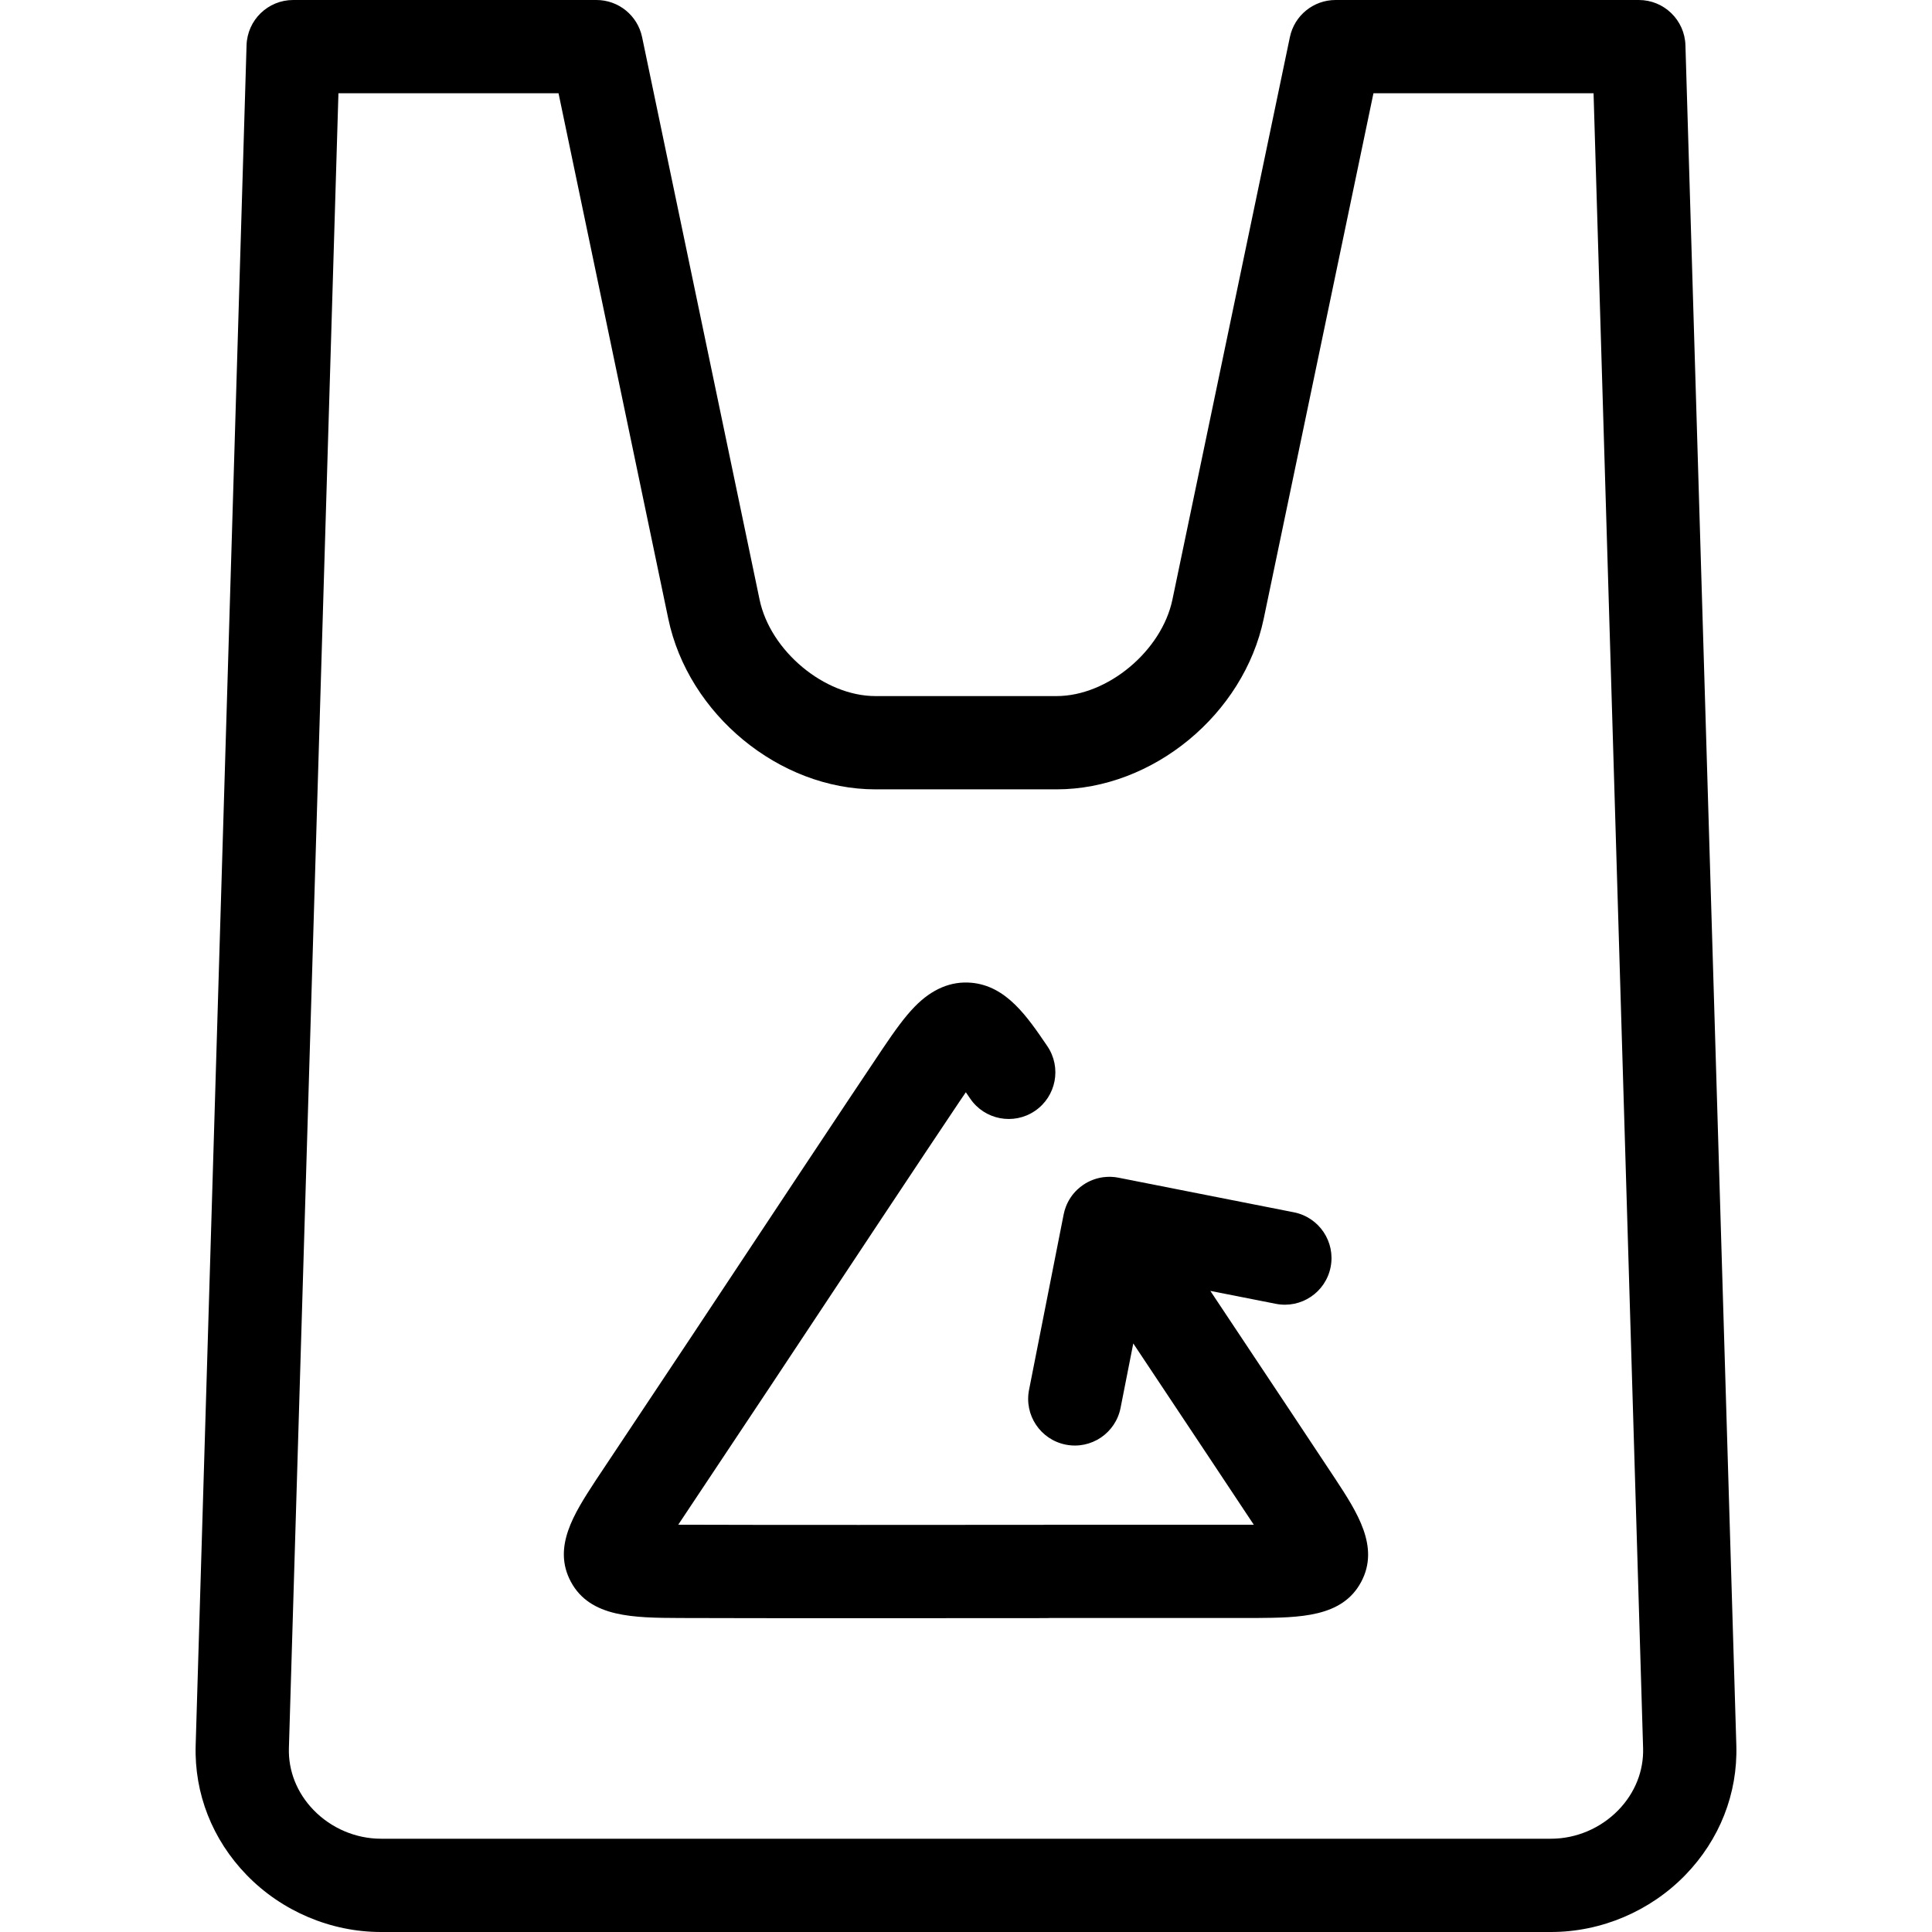 <?xml version="1.0" encoding="iso-8859-1"?>
<!-- Uploaded to: SVG Repo, www.svgrepo.com, Generator: SVG Repo Mixer Tools -->
<!DOCTYPE svg PUBLIC "-//W3C//DTD SVG 1.1//EN" "http://www.w3.org/Graphics/SVG/1.1/DTD/svg11.dtd">
<svg fill="#000000" height="800px" width="800px" version="1.1" id="Capa_1" xmlns="http://www.w3.org/2000/svg" xmlns:xlink="http://www.w3.org/1999/xlink" 
	 viewBox="0 0 372.834 372.834" xml:space="preserve">
<path d="M257.646,285.339c4.252,6.474,8.648,13.169,5.027,19.942c-3.65,6.827-11.794,6.891-20.416,6.958h-39.675
	c-0.202,0.014-0.406,0.021-0.612,0.021c-6.358,0.01-20.503,0.019-34.722,0.019c-14.836,0-29.755-0.01-36.017-0.04
	c-8.917-0.043-17.34-0.083-21.053-6.973c-3.612-6.702,0.619-13.195,4.711-19.475l18.89-28.387c0,0,0-0.001,0-0.001l2.293-3.461
	c8.56-12.921,28.606-43.179,34.227-51.515c2.411-3.58,4.299-6.2,6.252-8.195c3.314-3.39,6.98-4.927,10.897-4.583
	c6.76,0.602,10.776,6.515,14.661,12.232c2.793,4.112,1.724,9.709-2.388,12.502c-4.111,2.796-9.708,1.724-12.502-2.387
	c-0.292-0.43-0.569-0.835-0.833-1.215c-0.399,0.577-0.793,1.157-1.163,1.705c-5.582,8.278-25.599,38.494-34.147,51.396l-2.294,3.463
	c-0.006,0.01-0.013,0.021-0.02,0.03l-17.875,26.859c0.141,0.001,0.283,0.001,0.427,0.002c12.04,0.058,56.247,0.041,69.999,0.022
	c0.211-0.015,0.425-0.022,0.64-0.022h39.998c-3.036-4.595-12.652-19.055-23.254-34.981l-2.454,12.442
	c-0.962,4.876-5.696,8.056-10.572,7.088c-4.877-0.962-8.05-5.695-7.088-10.572l6.679-33.856c0.102-0.516,0.247-1.018,0.434-1.501
	l0.001-0.004c0.002-0.005,0.004-0.01,0.006-0.015c0.47-1.212,1.205-2.329,2.186-3.26h0c0.002-0.003,0.005-0.005,0.008-0.008
	c0.364-0.346,0.76-0.663,1.183-0.946c0.543-0.364,1.121-0.666,1.721-0.901c0.695-0.273,1.412-0.455,2.134-0.549
	c0.002,0,0.004,0,0.006,0c0.956-0.124,1.932-0.094,2.893,0.096l33.86,6.681c4.876,0.963,8.05,5.695,7.087,10.572
	c-0.962,4.876-5.695,8.051-10.572,7.088l-12.639-2.494C245.33,266.779,255.605,282.23,257.646,285.339z M325.23,361.839
	c-6.781,6.987-16.228,10.995-25.918,10.995H73.522c-9.693,0-19.141-4.008-25.921-10.995c-6.626-6.83-10.122-15.723-9.841-25.042
	L47.58,8.73C47.725,3.867,51.71,0,56.576,0H115.1c4.261,0,7.938,2.988,8.81,7.16l22.671,108.55
	c2.07,9.918,12.515,18.618,22.353,18.618h34.967c9.835,0,20.279-8.7,22.35-18.617L248.92,7.16c0.871-4.172,4.549-7.16,8.81-7.16
	h58.526c4.866,0,8.851,3.867,8.996,8.73l9.822,328.068C335.354,346.115,331.858,355.009,325.23,361.839z M317.082,337.339
	L307.522,18h-42.477l-21.174,101.39c-3.856,18.47-21.413,32.938-39.97,32.938h-34.967c-18.559,0-36.117-14.469-39.973-32.939
	L107.785,18H65.31l-9.558,319.338c-0.133,4.412,1.56,8.661,4.767,11.966c3.41,3.515,8.149,5.53,13.003,5.53h225.79
	c4.851,0,9.589-2.016,13-5.53C315.521,345.997,317.215,341.748,317.082,337.339z"/>
</svg>